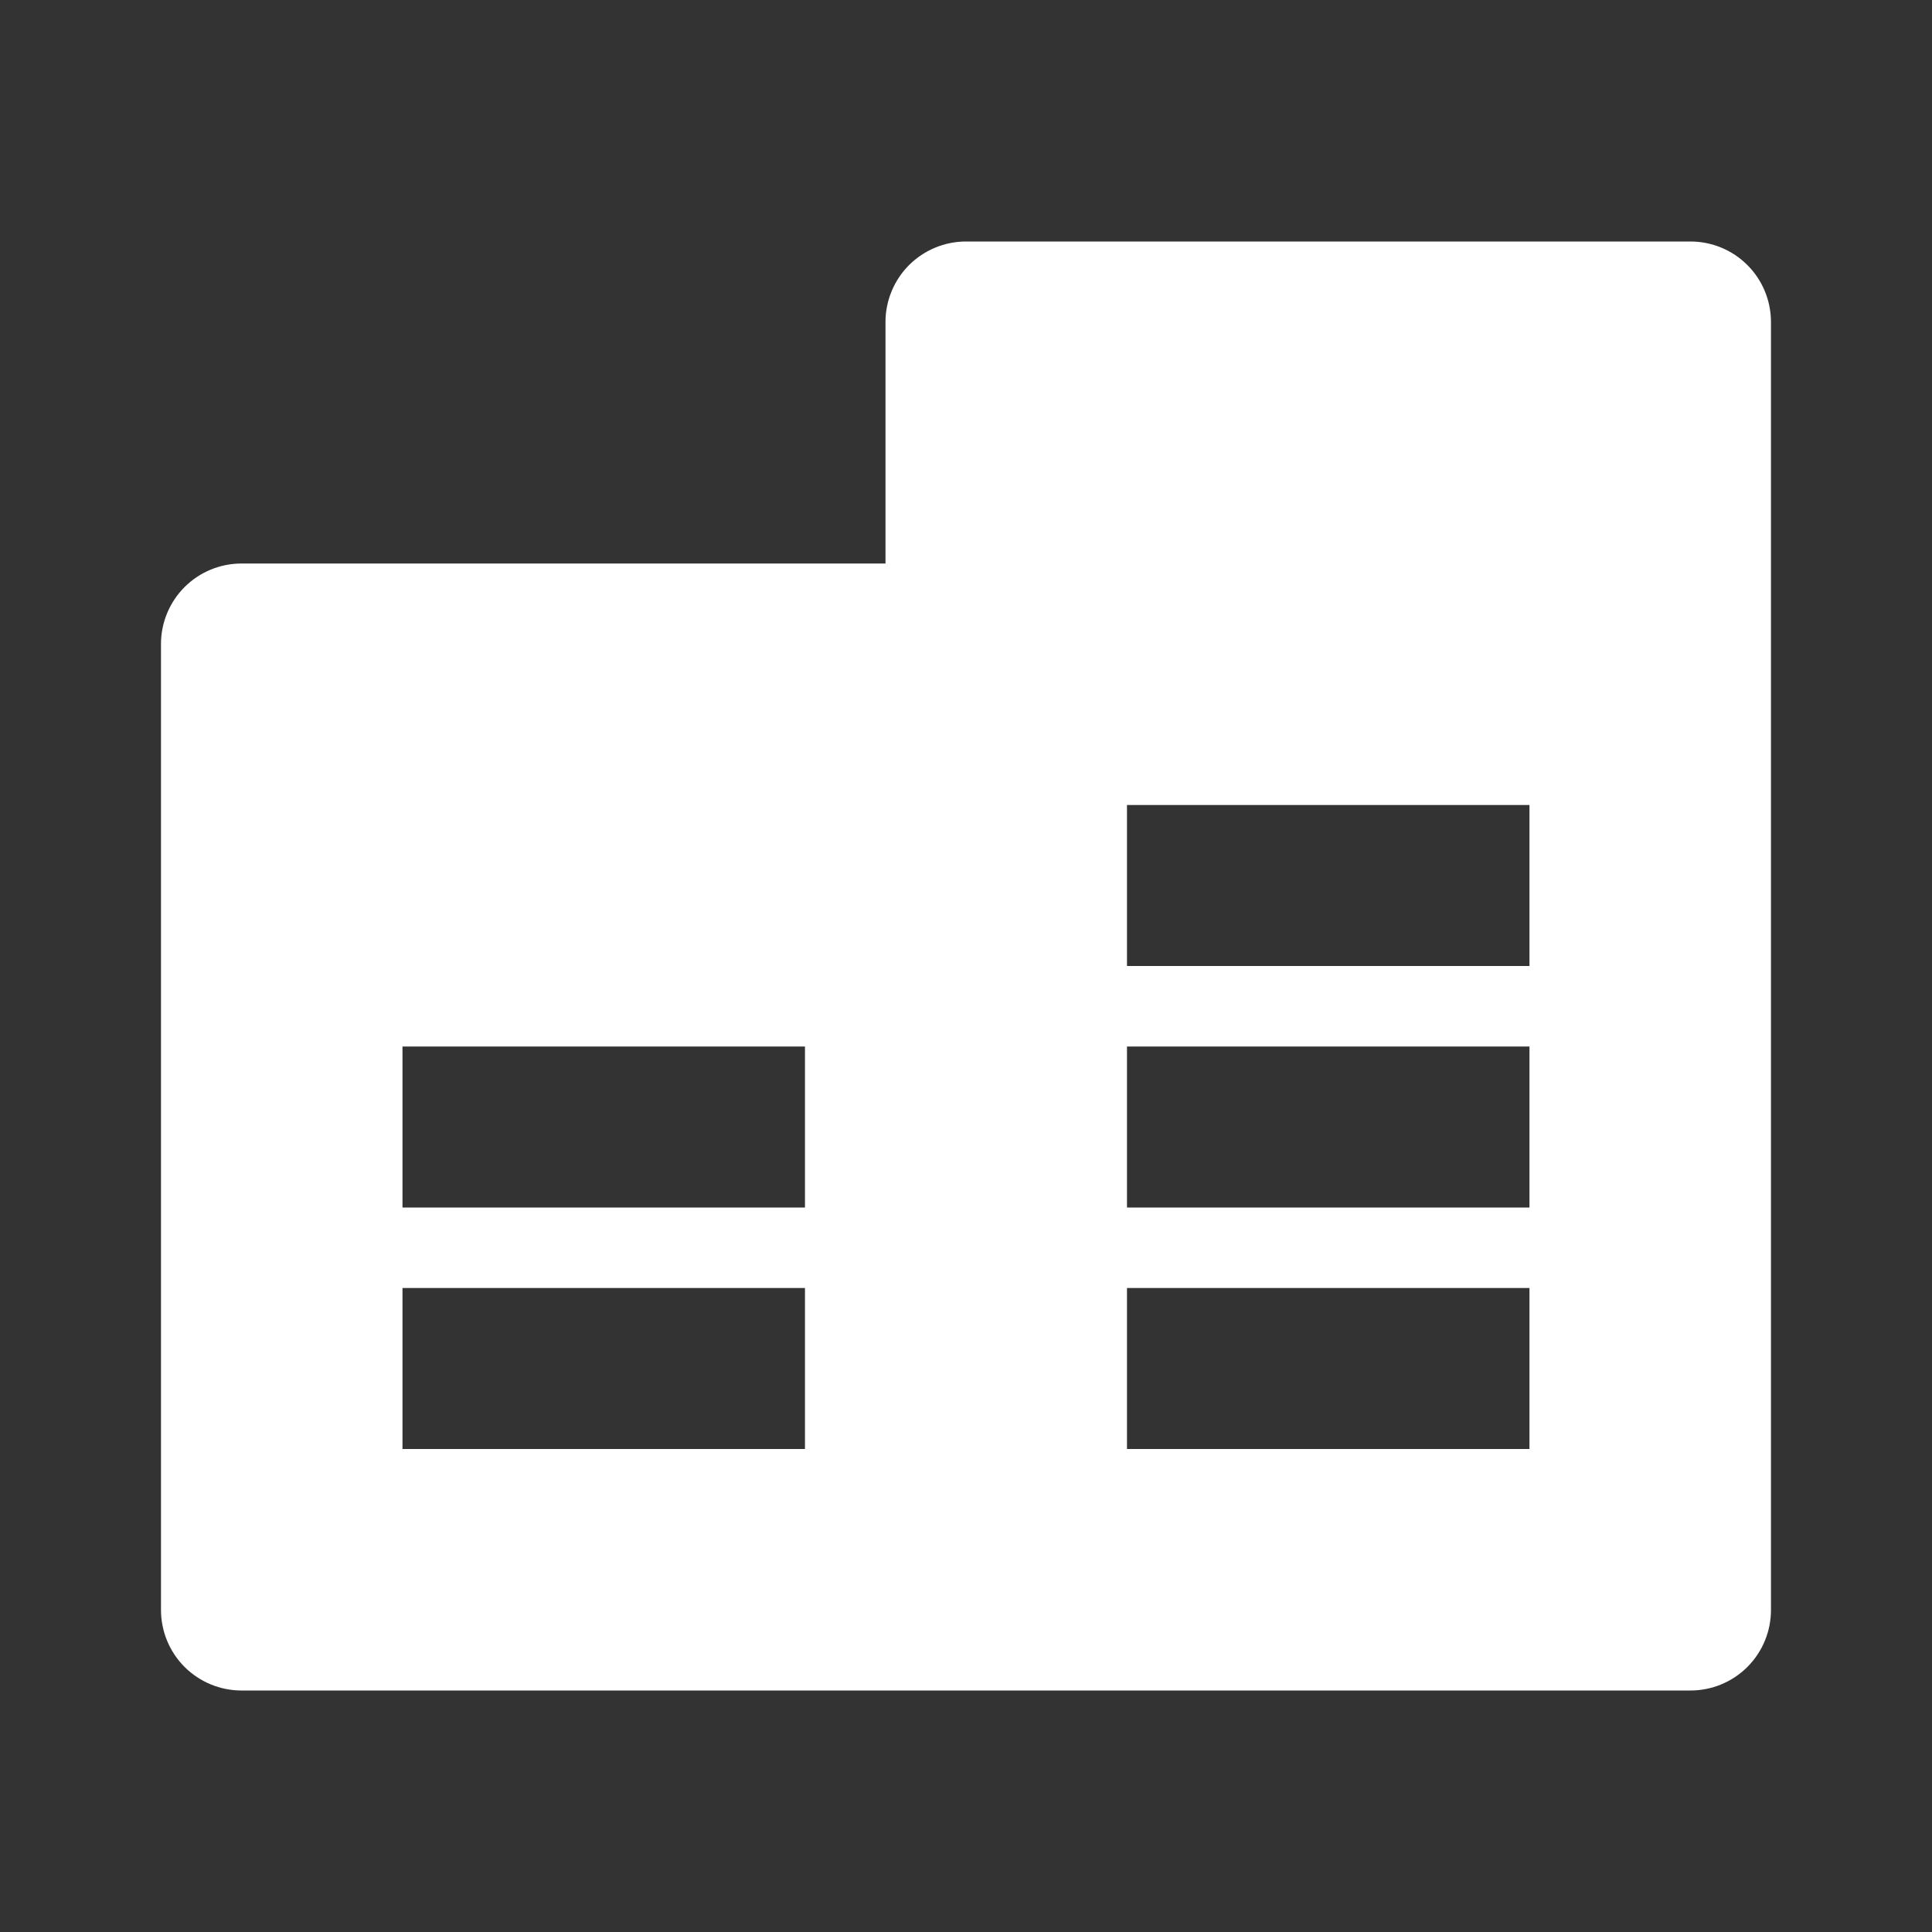 <svg width="40" height="40" viewBox="0 0 40 40" fill="none" xmlns="http://www.w3.org/2000/svg">
<rect x="0" y="0" width="40" height="40" fill="#333333" stroke="none"/>
<path d="M18.333 11.667V6.667C18.333 6.225 18.509 5.801 18.821 5.488C19.134 5.176 19.558 5 20 5H35C35.442 5 35.866 5.176 36.178 5.488C36.491 5.801 36.666 6.225 36.666 6.667V33.333C36.666 33.775 36.491 34.199 36.178 34.512C35.866 34.824 35.442 35 35 35H5C4.558 35 4.134 34.824 3.821 34.512C3.509 34.199 3.333 33.775 3.333 33.333V13.333C3.333 12.891 3.509 12.467 3.821 12.155C4.134 11.842 4.558 11.667 5 11.667H18.333ZM8.333 26.667V30H16.666V26.667H8.333ZM23.333 26.667V30H31.666V26.667H23.333ZM23.333 21.667V25H31.666V21.667H23.333ZM23.333 16.667V20H31.666V16.667H23.333ZM8.333 21.667V25H16.666V21.667H8.333Z" fill="white"/>
</svg>
